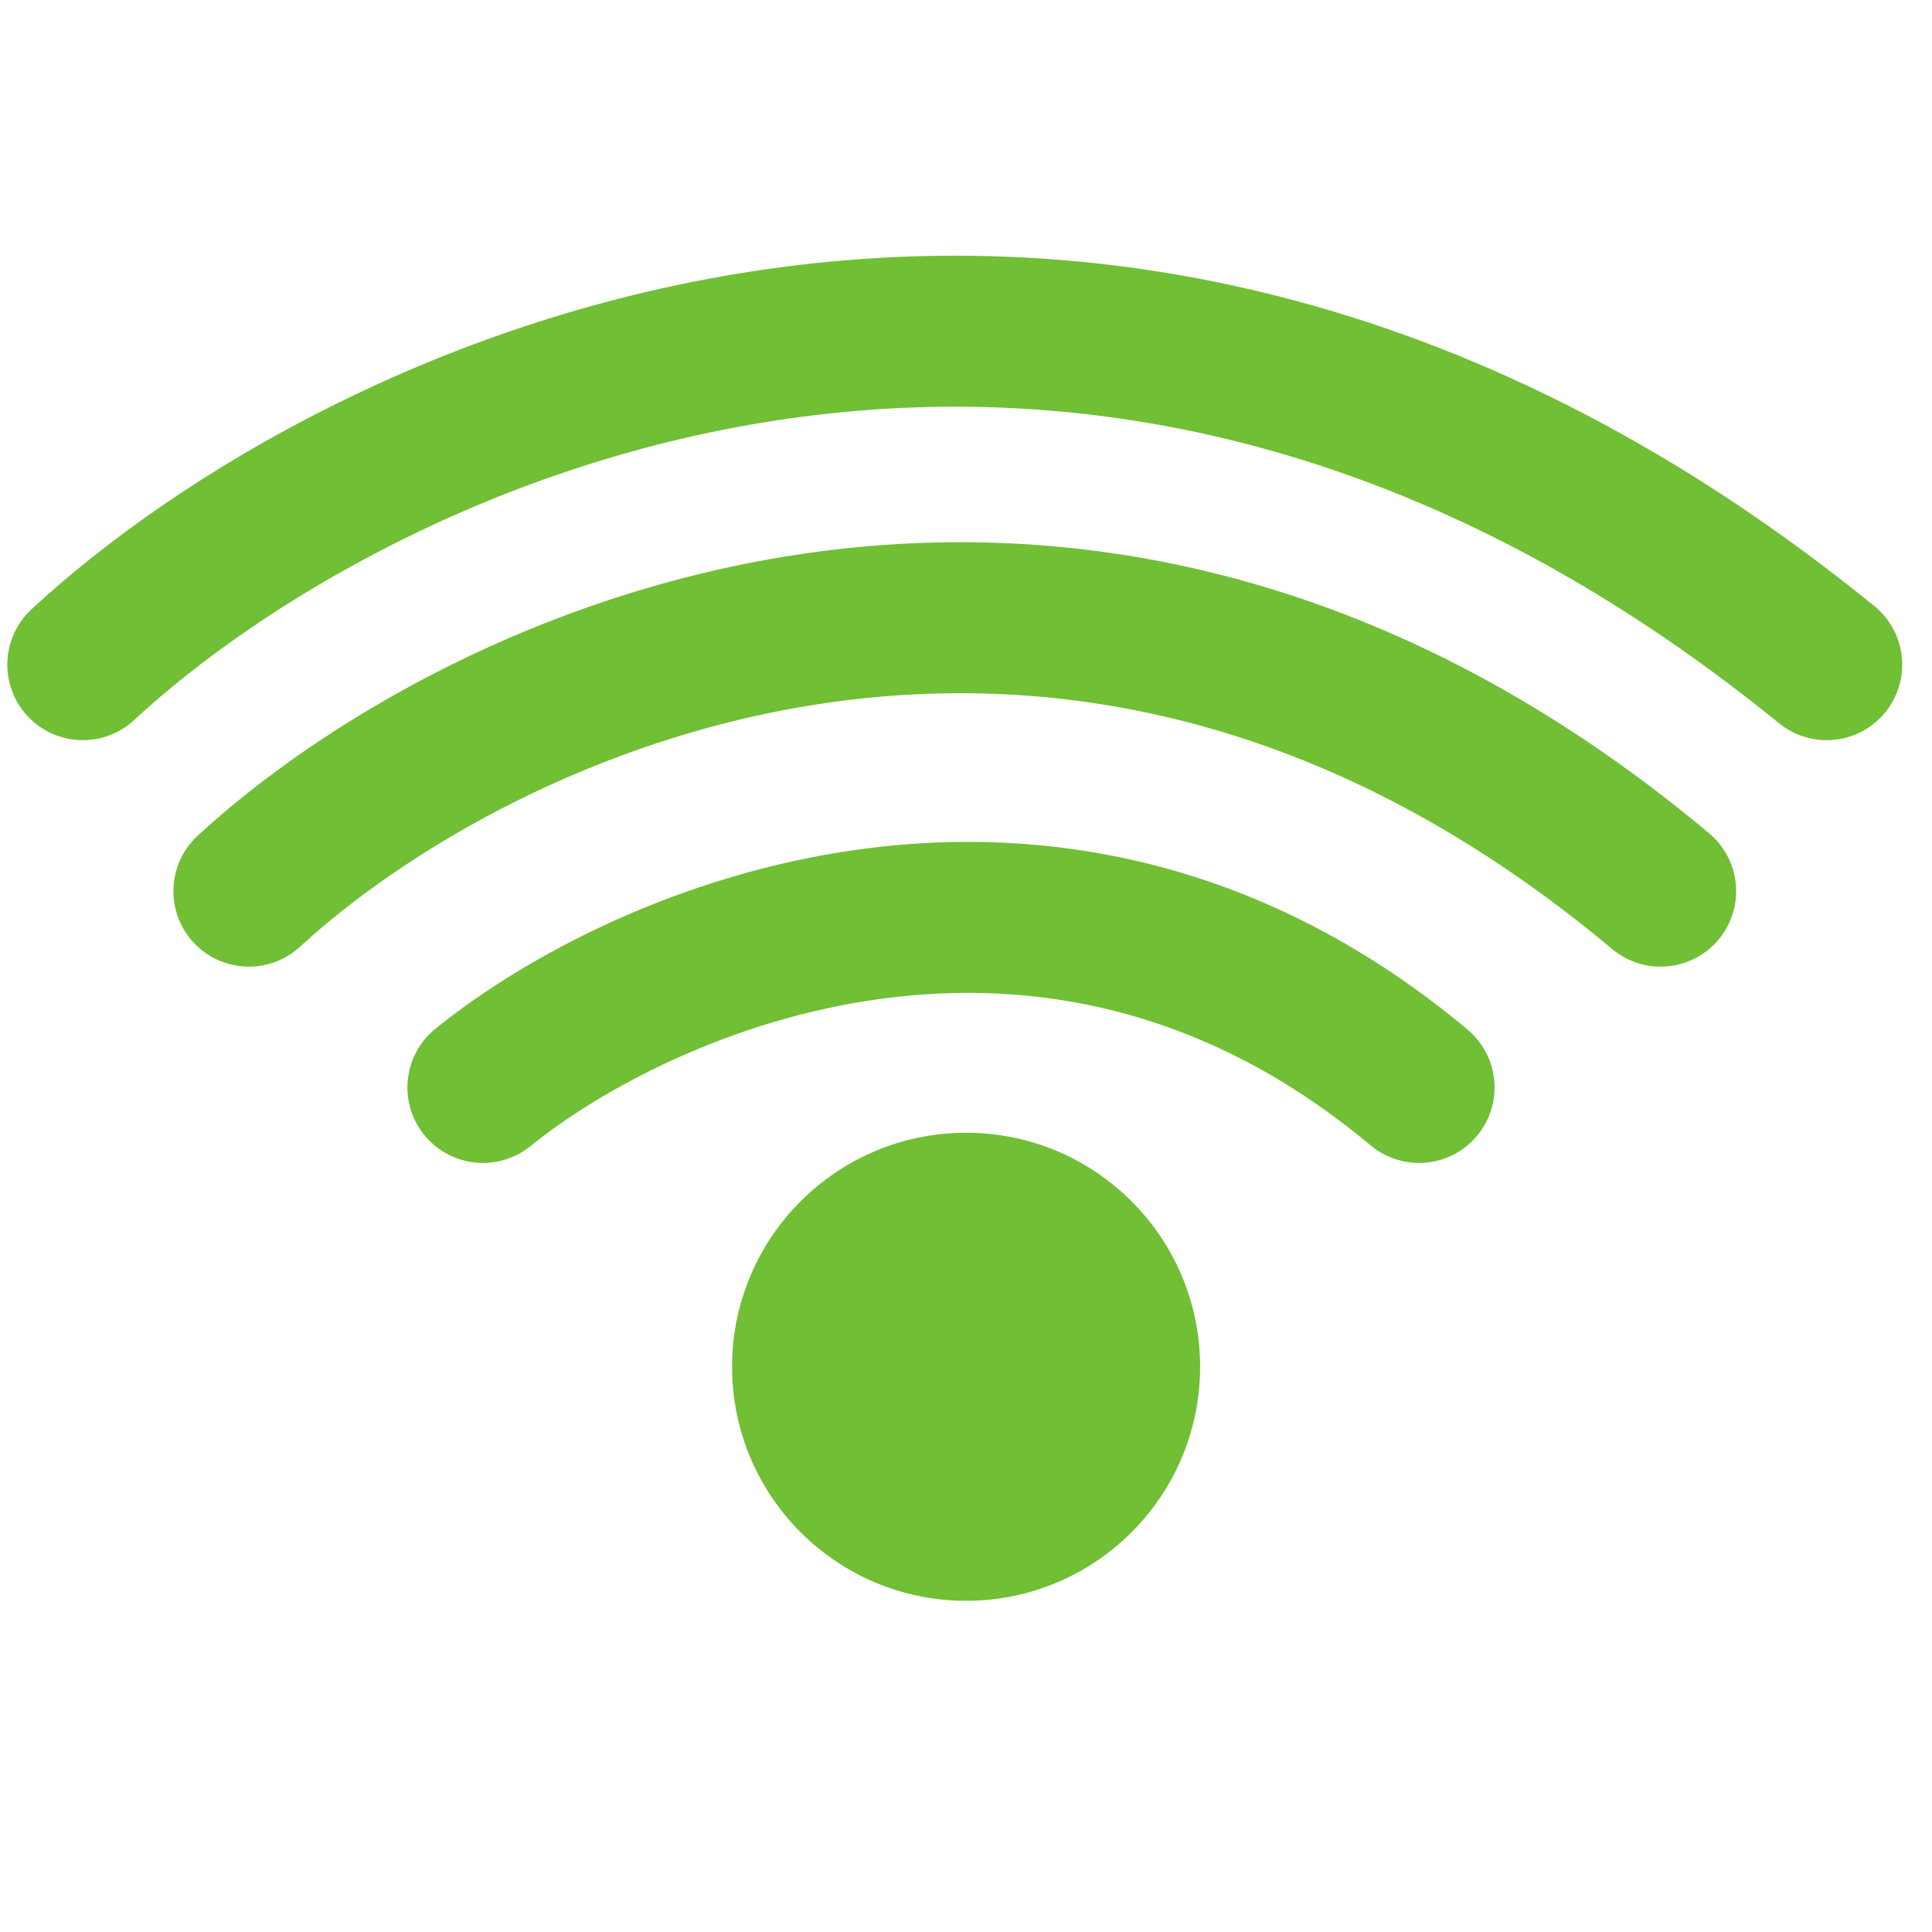 <svg xmlns="http://www.w3.org/2000/svg" width="70" height="70" fill="none"><circle cx="35.003" cy="49.521" r="8.479" fill="#70BF34"/><path stroke="#70BF34" stroke-linecap="round" stroke-linejoin="round" stroke-width="5.471" d="M17.497 39.4c5.744-4.65 20.57-11.16 33.918 0M9.018 32.288c8.114-7.476 29.705-17.943 51.15 0M3 24.082c9.847-9.117 36.27-21.882 63.185 0"/></svg>